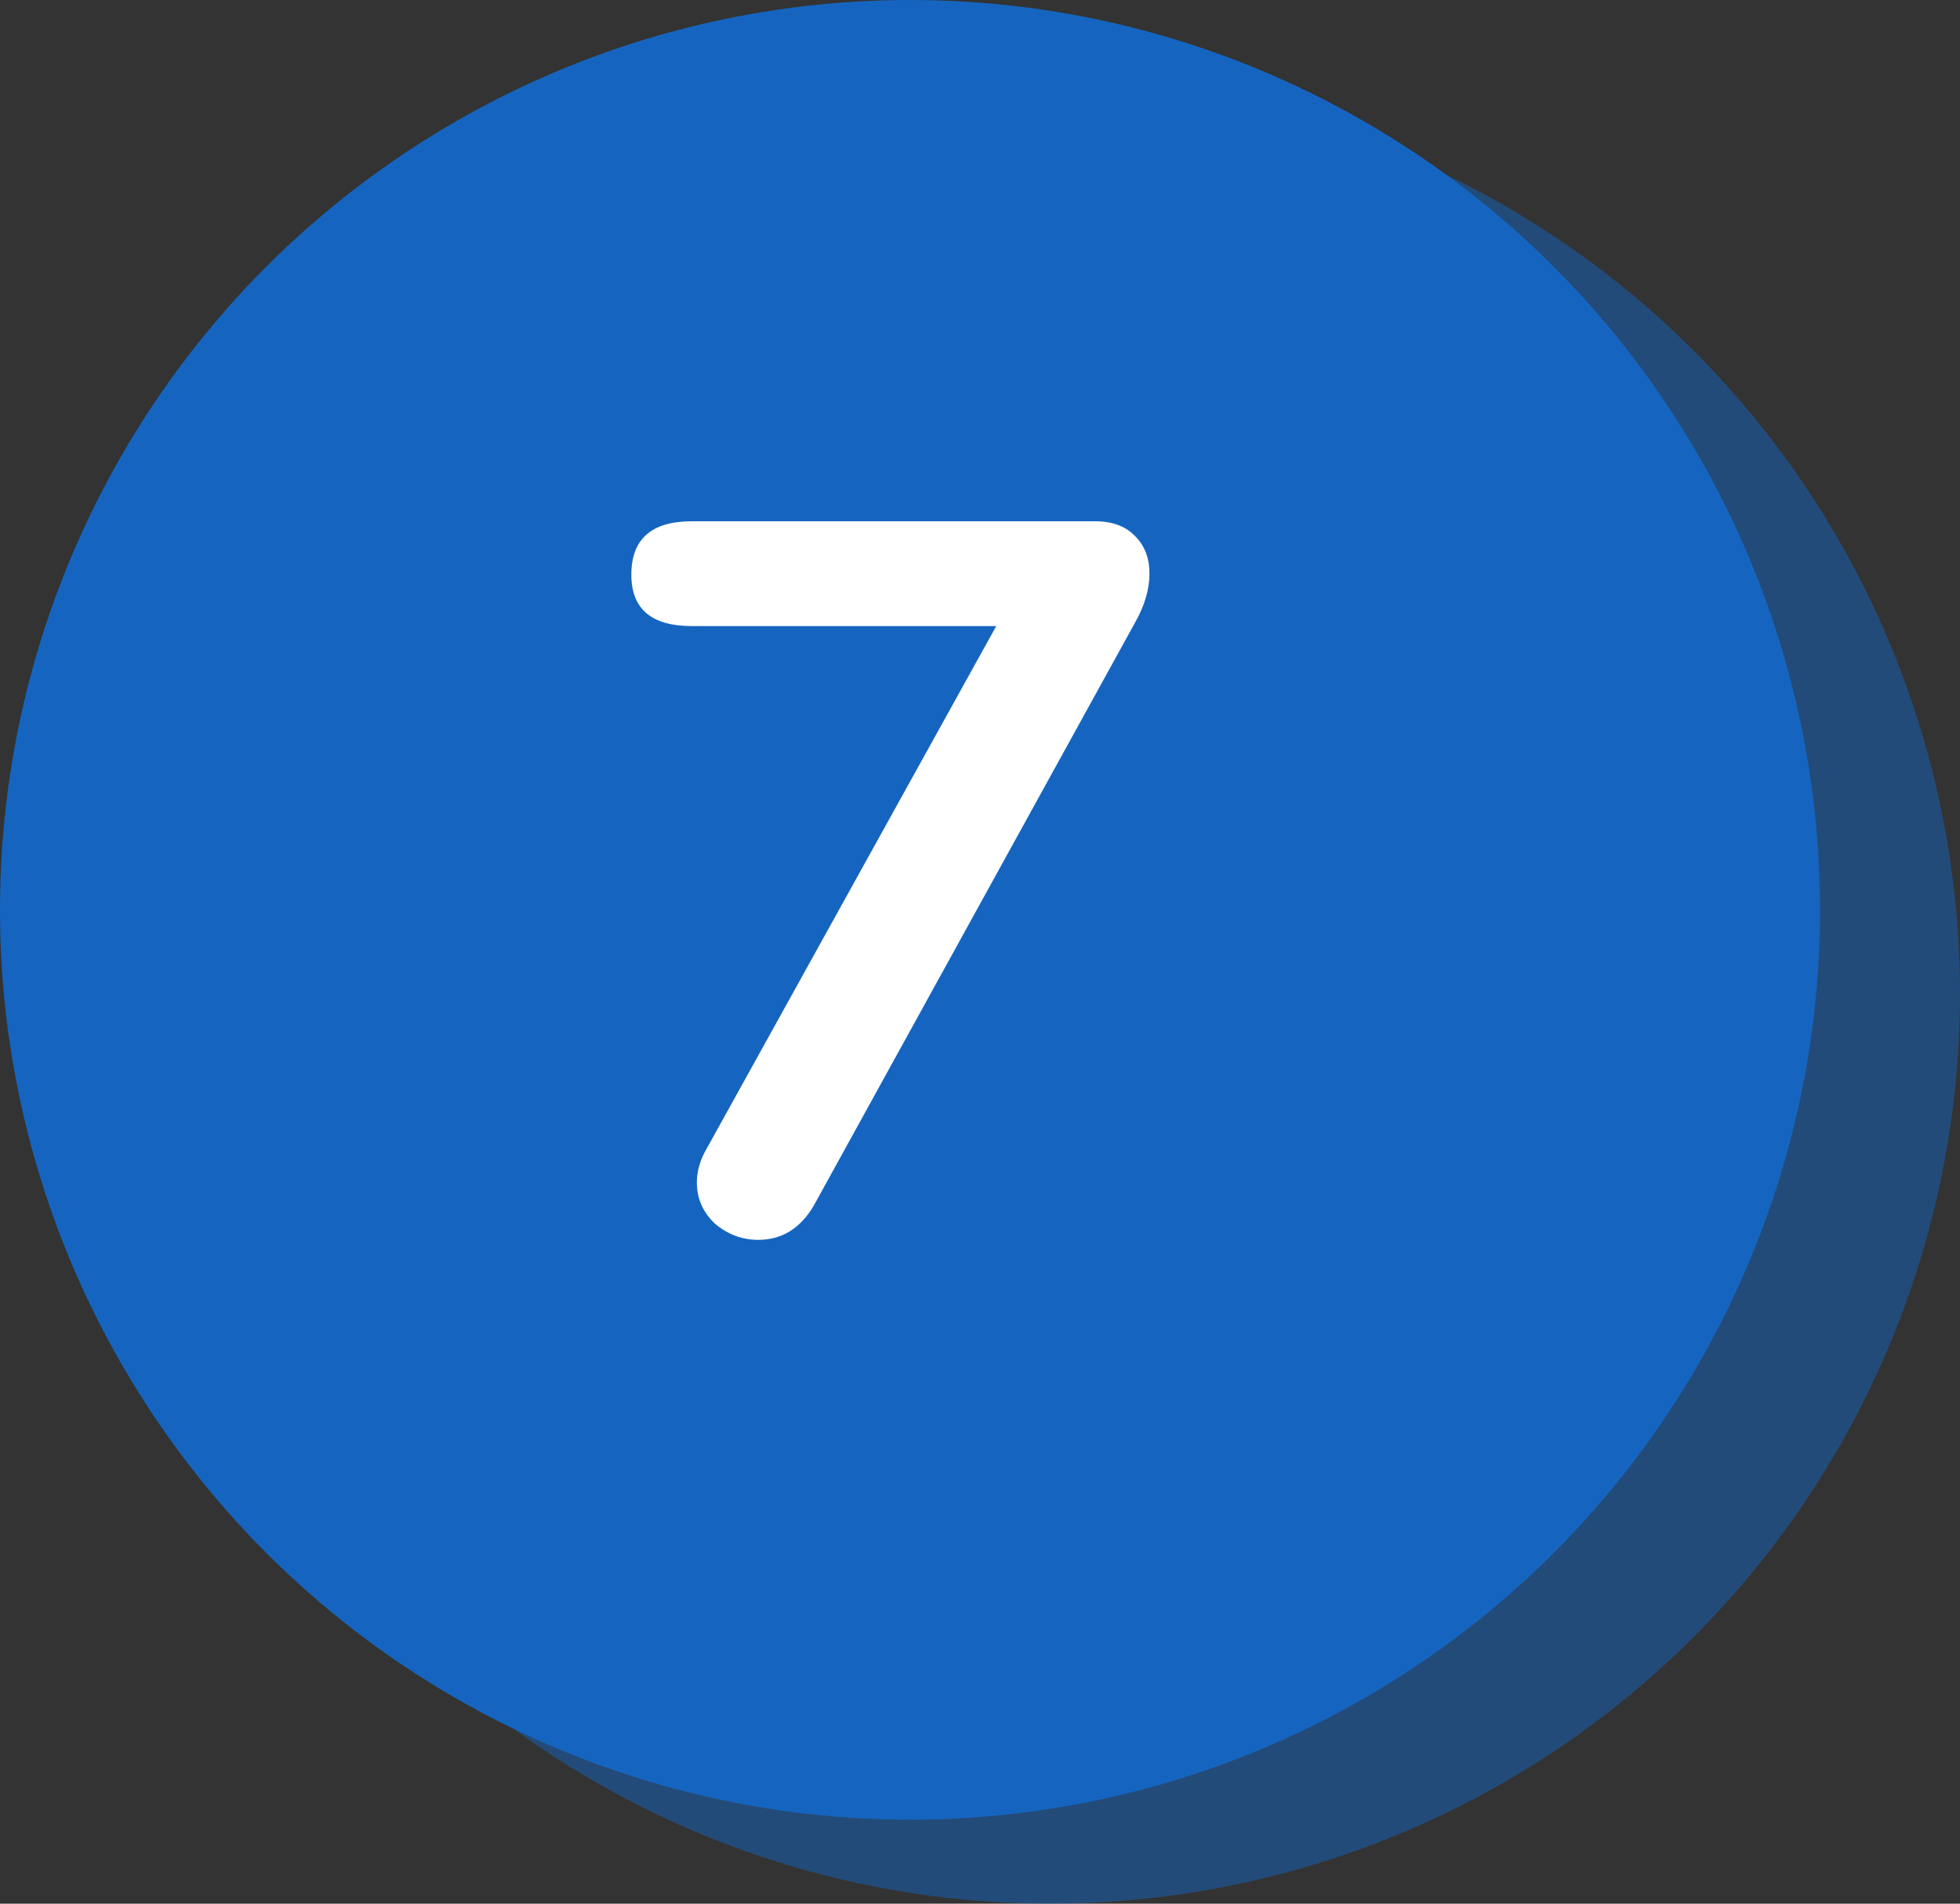 <?xml version="1.0" encoding="UTF-8"?> <svg xmlns="http://www.w3.org/2000/svg" width="70" height="68" viewBox="0 0 70 68" fill="none"><rect x="0" y="0" width="70" height="68" fill="#333333" stroke="none"/> <circle cx="37.5" cy="35.5" r="32.5" fill="#1565C0" fill-opacity="0.5"></circle> <circle cx="32.5" cy="32.5" r="32.5" fill="#1565C0"></circle> <path d="M39.108 18.62C39.732 18.62 40.212 18.8 40.548 19.16C40.884 19.496 41.052 19.94 41.052 20.492C41.052 21.044 40.884 21.62 40.548 22.22L29.064 43.064C28.584 43.88 27.924 44.288 27.084 44.288C26.508 44.288 25.992 44.096 25.536 43.712C25.104 43.304 24.888 42.812 24.888 42.236C24.888 41.828 25.008 41.42 25.248 41.012L35.58 22.364H24.708C23.268 22.364 22.548 21.752 22.548 20.528C22.548 19.256 23.268 18.62 24.708 18.62H39.108Z" fill="white"></path> </svg> 